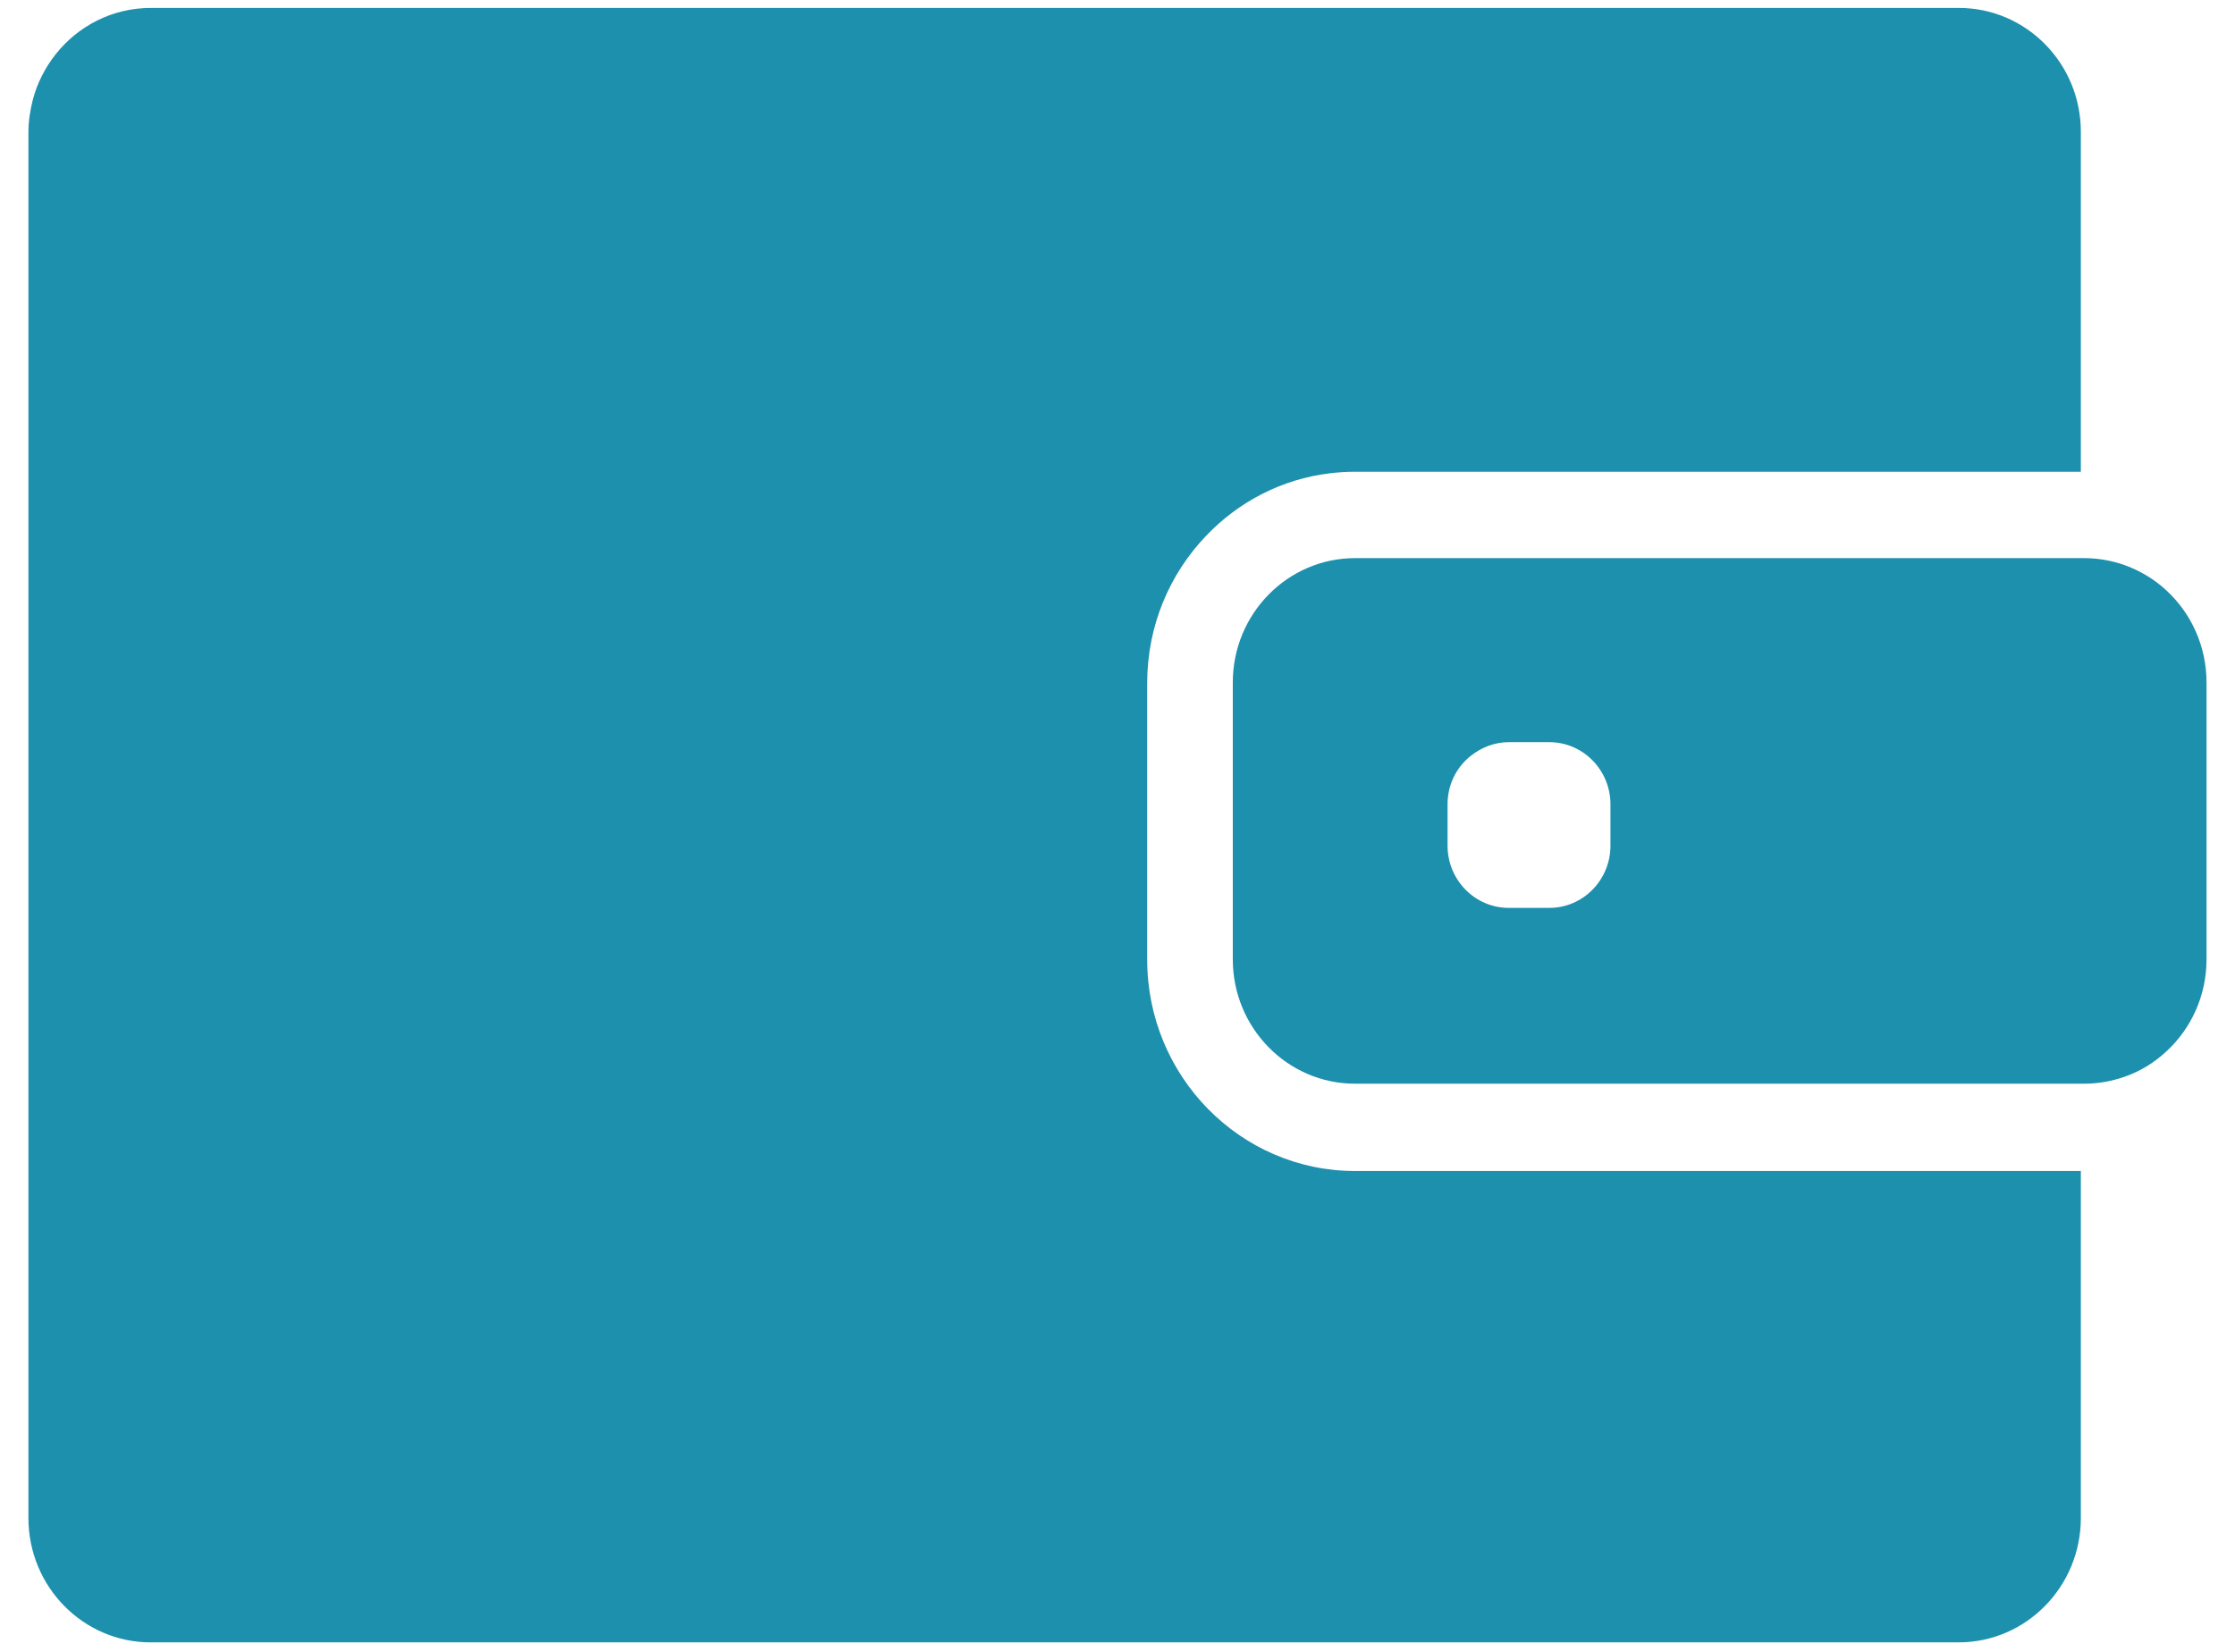 <svg version="1.1" xmlns="http://www.w3.org/2000/svg" xmlns:xlink="http://www.w3.org/1999/xlink" width="46" height="34" viewBox="0 0 46 34">
<path id="moneyback" d="M44.594,21.635 C44.342,21.871 44.045,22.055 43.713,22.168 C43.456,22.255 43.184,22.306 42.897,22.306 C42.897,22.306 42.832,22.306 42.832,22.306 C42.832,22.306 27.890,22.306 27.890,22.306 C26.501,22.306 25.373,21.159 25.373,19.746 C25.373,19.746 25.373,16.910 25.373,16.910 L25.373,16.116 L25.373,15.323 C25.373,15.323 25.373,14.048 25.373,14.048 C25.373,12.635 26.501,11.488 27.890,11.488 C27.890,11.488 39.187,11.488 39.187,11.488 L42.001,11.488 L42.781,11.488 L42.832,11.488 C42.832,11.488 42.897,11.488 42.897,11.488 C43.184,11.488 43.456,11.539 43.713,11.626 C44.045,11.744 44.342,11.923 44.594,12.158 C45.097,12.625 45.414,13.300 45.414,14.048 C45.414,14.048 45.414,19.746 45.414,19.746 C45.414,20.494 45.097,21.170 44.594,21.635 zM33.146,16.556 C33.146,15.850 32.582,15.276 31.888,15.276 C31.888,15.276 31.263,15.276 31.263,15.276 C31.263,15.276 31.052,15.276 31.052,15.276 C30.760,15.276 30.493,15.384 30.277,15.553 C29.980,15.783 29.793,16.147 29.793,16.556 C29.793,16.556 29.793,17.406 29.793,17.406 C29.793,18.113 30.357,18.687 31.052,18.687 C31.052,18.687 31.888,18.687 31.888,18.687 C32.582,18.687 33.146,18.113 33.146,17.406 C33.146,17.406 33.146,16.556 33.146,16.556 zM41.513,9.710 L40.733,9.710 C40.733,9.710 27.885,9.710 27.885,9.710 C27.714,9.710 27.543,9.721 27.377,9.741 C26.380,9.859 25.489,10.330 24.825,11.027 C24.074,11.810 23.611,12.880 23.611,14.058 C23.611,14.058 23.611,15.819 23.611,15.819 L23.611,16.613 L23.611,17.406 C23.611,17.406 23.611,19.751 23.611,19.751 C23.611,22.153 25.529,24.103 27.890,24.103 C27.890,24.103 42.827,24.103 42.827,24.103 C42.827,24.103 42.827,31.245 42.827,31.245 C42.827,32.659 41.699,33.805 40.310,33.805 C40.310,33.805 3.102,33.805 3.102,33.805 C1.713,33.805 0.585,32.659 0.585,31.245 C0.585,31.245 0.585,5.948 0.585,5.948 L0.585,3.030 C0.585,3.030 0.585,2.722 0.585,2.722 C0.585,2.492 0.621,2.267 0.676,2.052 C0.766,1.709 0.928,1.396 1.139,1.125 C1.602,0.536 2.312,0.163 3.107,0.163 C3.107,0.163 4.608,0.163 4.608,0.163 L5.056,0.163 L7.472,0.163 L10.341,0.163 L32.225,0.163 L38.180,0.163 L38.961,0.163 L39.741,0.163 C39.741,0.163 40.315,0.163 40.315,0.163 C41.704,0.163 42.832,1.309 42.827,2.722 C42.827,2.722 42.827,9.710 42.827,9.710 L42.293,9.710 L41.513,9.710 z" fill="#1C90AD" />
</svg>

